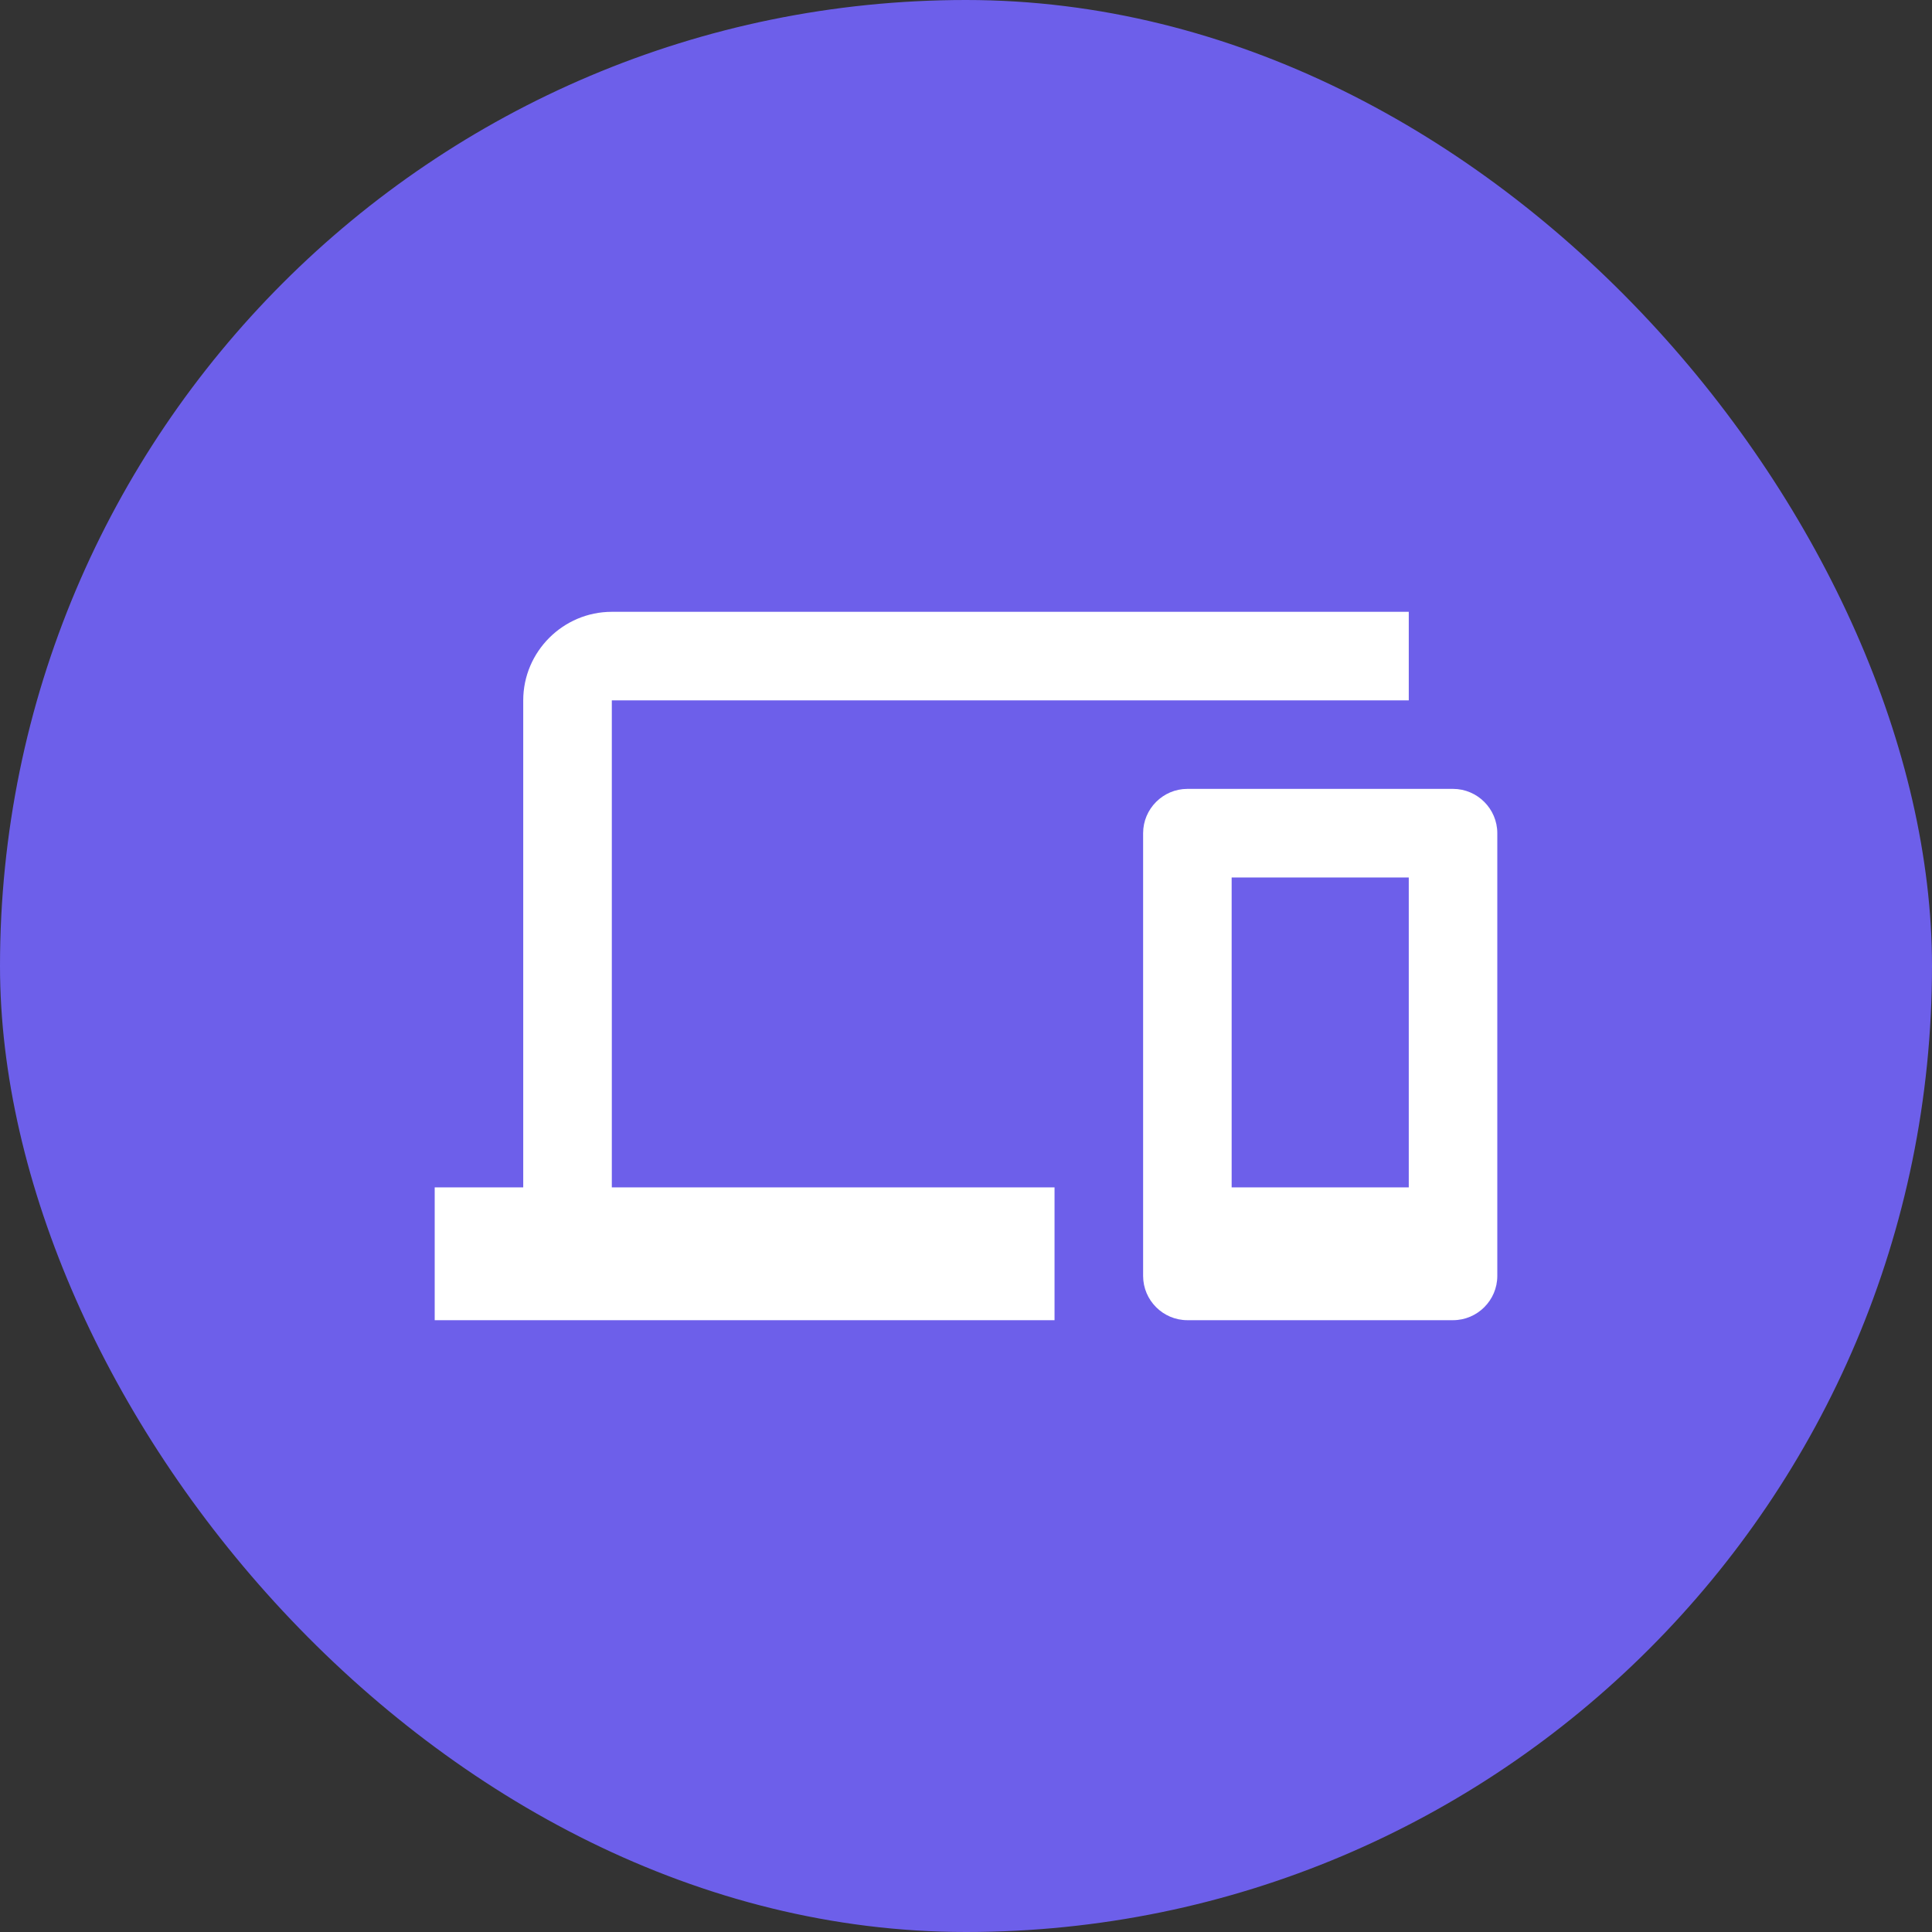 <svg width="40" height="40" viewBox="0 0 40 40" fill="none" xmlns="http://www.w3.org/2000/svg">
<rect x="0" y="0" width="40" height="40" fill="#333333" stroke="none"/>
<rect width="40" height="40" rx="20" fill="#6D5FEA"/>
<g clip-path="url(#clip0_1119_488)">
<path d="M12.667 14.5H29.167V12.667H12.667C11.658 12.667 10.833 13.492 10.833 14.5V24.583H9V27.333H21.833V24.583H12.667V14.5ZM30.083 16.333H24.583C24.079 16.333 23.667 16.746 23.667 17.25V26.417C23.667 26.921 24.079 27.333 24.583 27.333H30.083C30.587 27.333 31 26.921 31 26.417V17.25C31 16.746 30.587 16.333 30.083 16.333ZM29.167 24.583H25.5V18.167H29.167V24.583Z" fill="white"/>
</g>
<defs>
<clipPath id="clip0_1119_488">
<rect width="22" height="22" fill="white" transform="translate(9 9)"/>
</clipPath>
</defs>
</svg>
